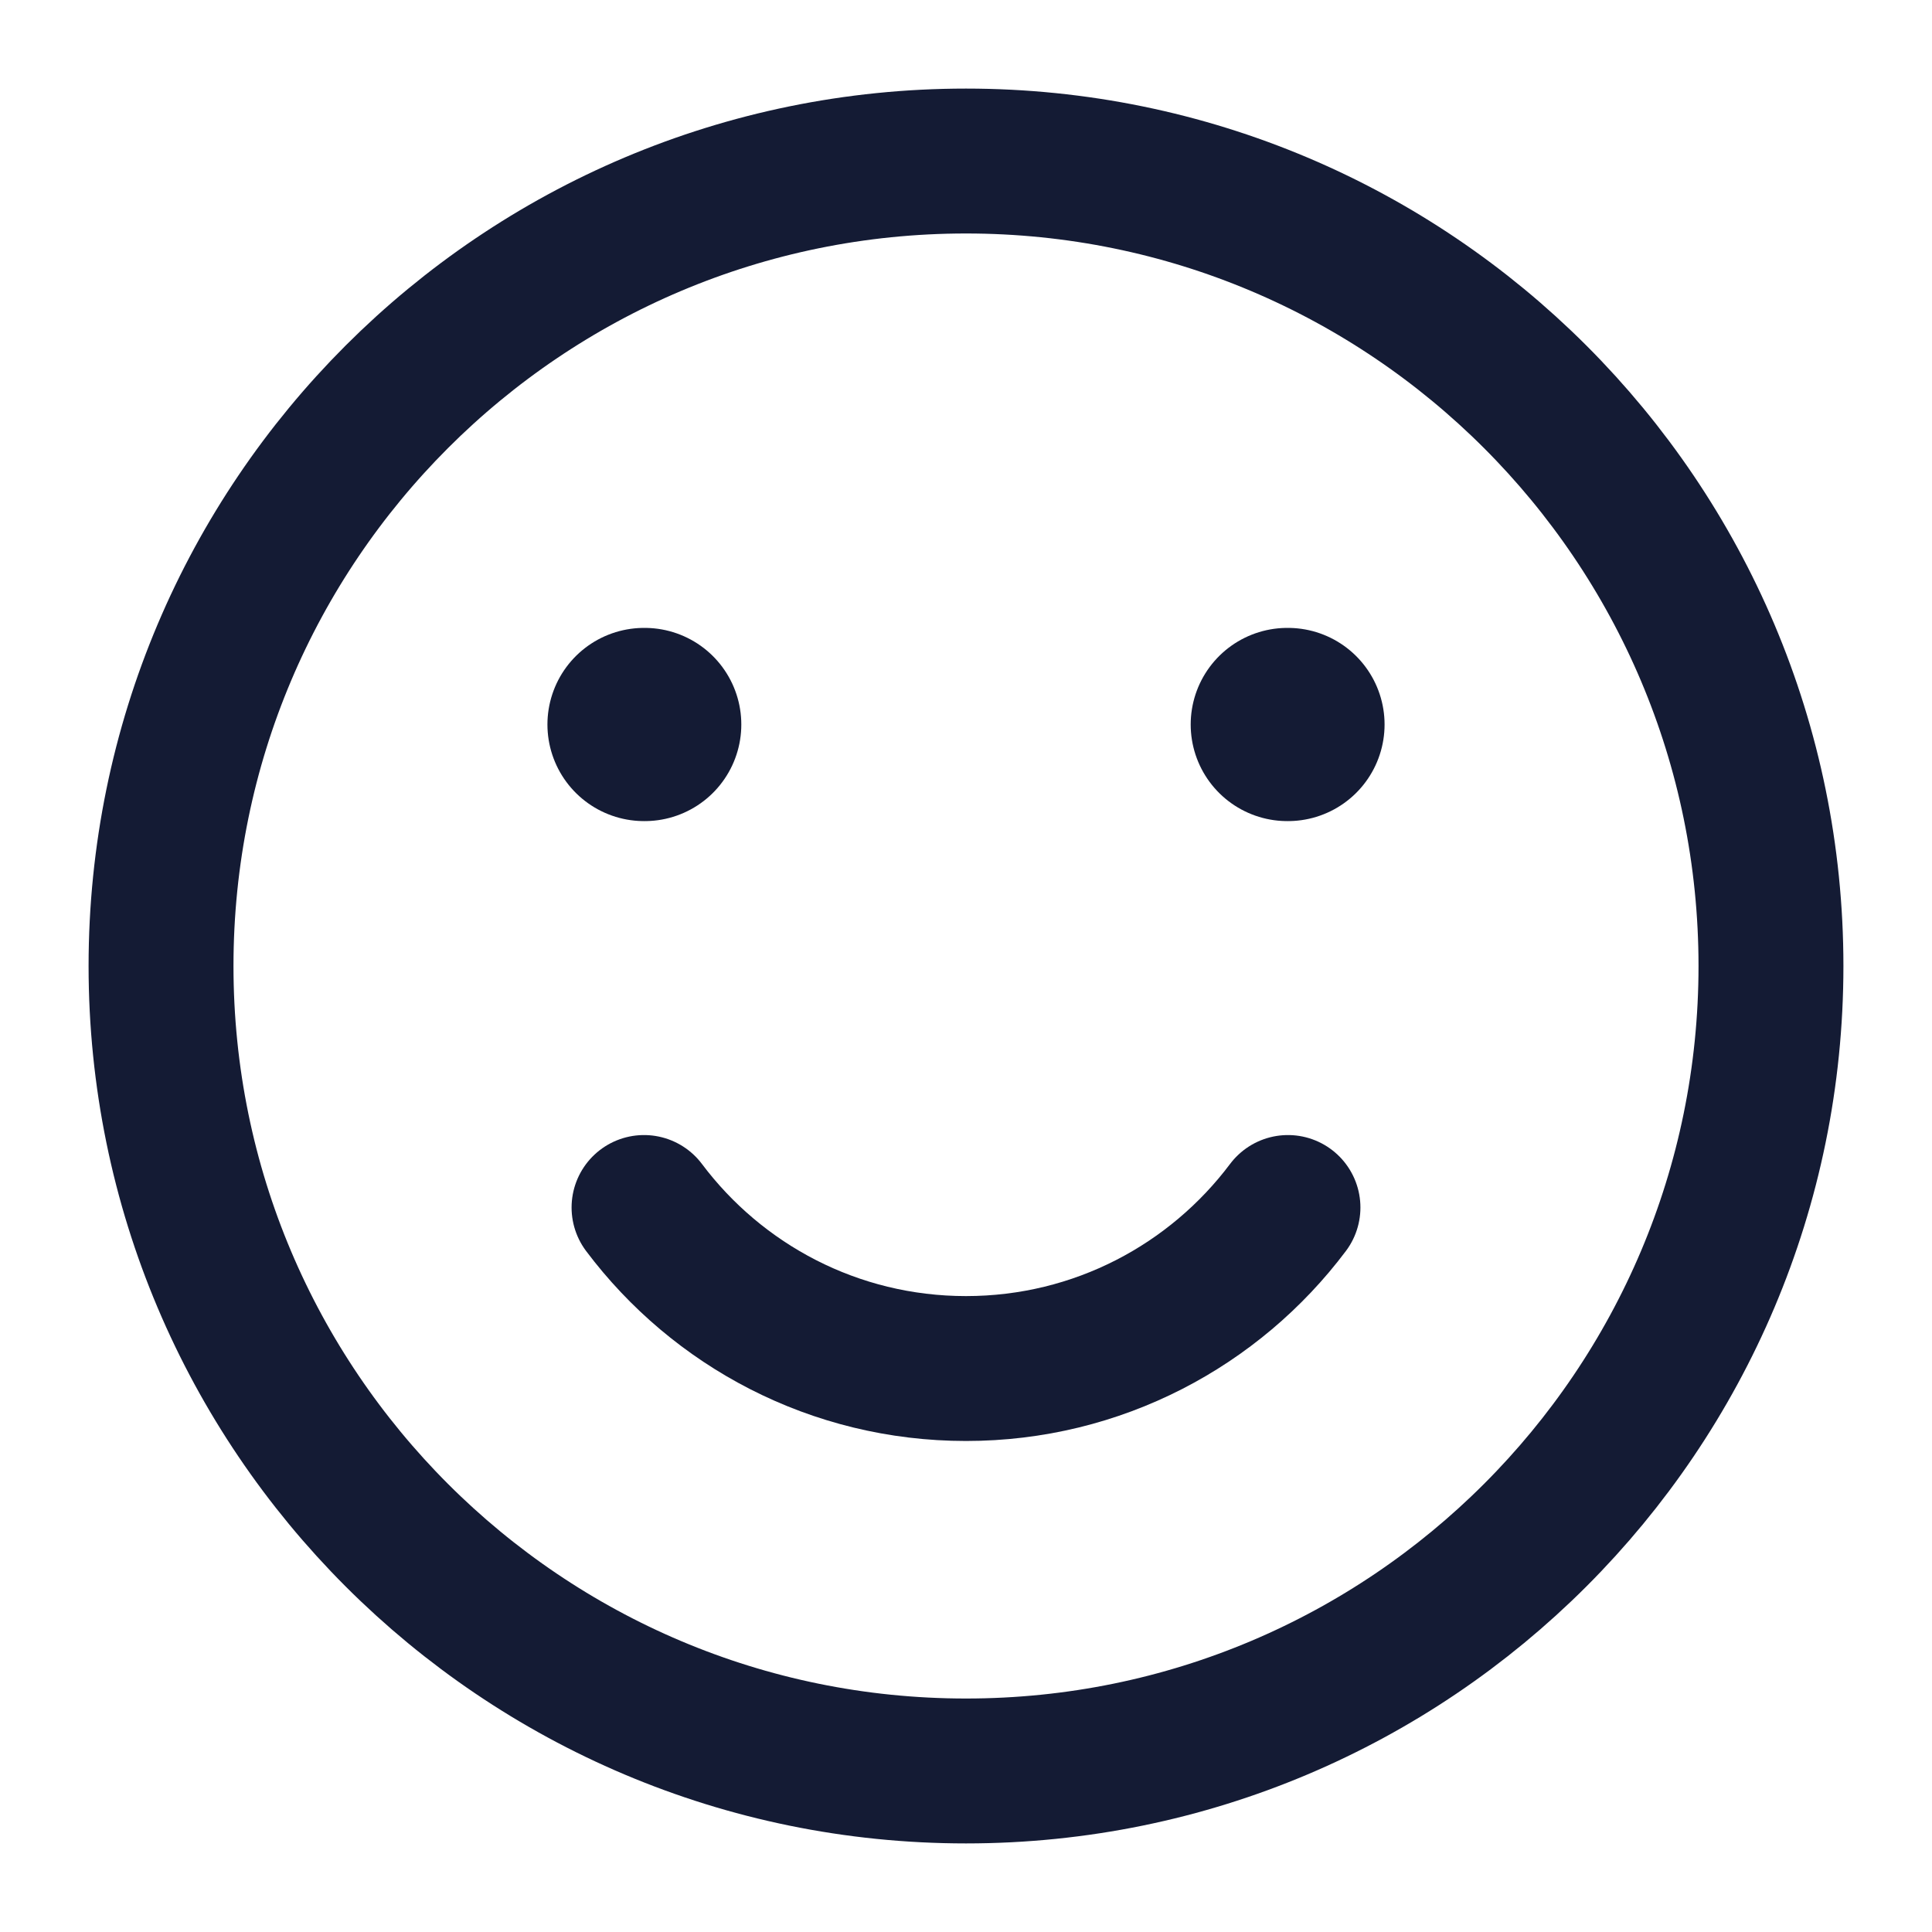 <svg width="20" height="20" viewBox="0 0 20 20" fill="none" xmlns="http://www.w3.org/2000/svg">
<path d="M10 18.333C14.602 18.333 18.333 14.602 18.333 10C18.333 5.398 14.602 1.667 10 1.667C5.398 1.667 1.667 5.398 1.667 10C1.667 14.602 5.398 18.333 10 18.333Z" stroke="#141B34" stroke-width="1.5" stroke-linecap="round" stroke-linejoin="round"/>
<path d="M6.667 12.5C7.427 13.512 8.637 14.167 10 14.167C11.363 14.167 12.573 13.512 13.333 12.5" stroke="#141B34" stroke-width="1.5" stroke-linecap="round" stroke-linejoin="round"/>
<path d="M6.674 7.5H6.667M13.333 7.5H13.326" stroke="#141B34" stroke-width="2" stroke-linecap="round" stroke-linejoin="round"/>
</svg>
